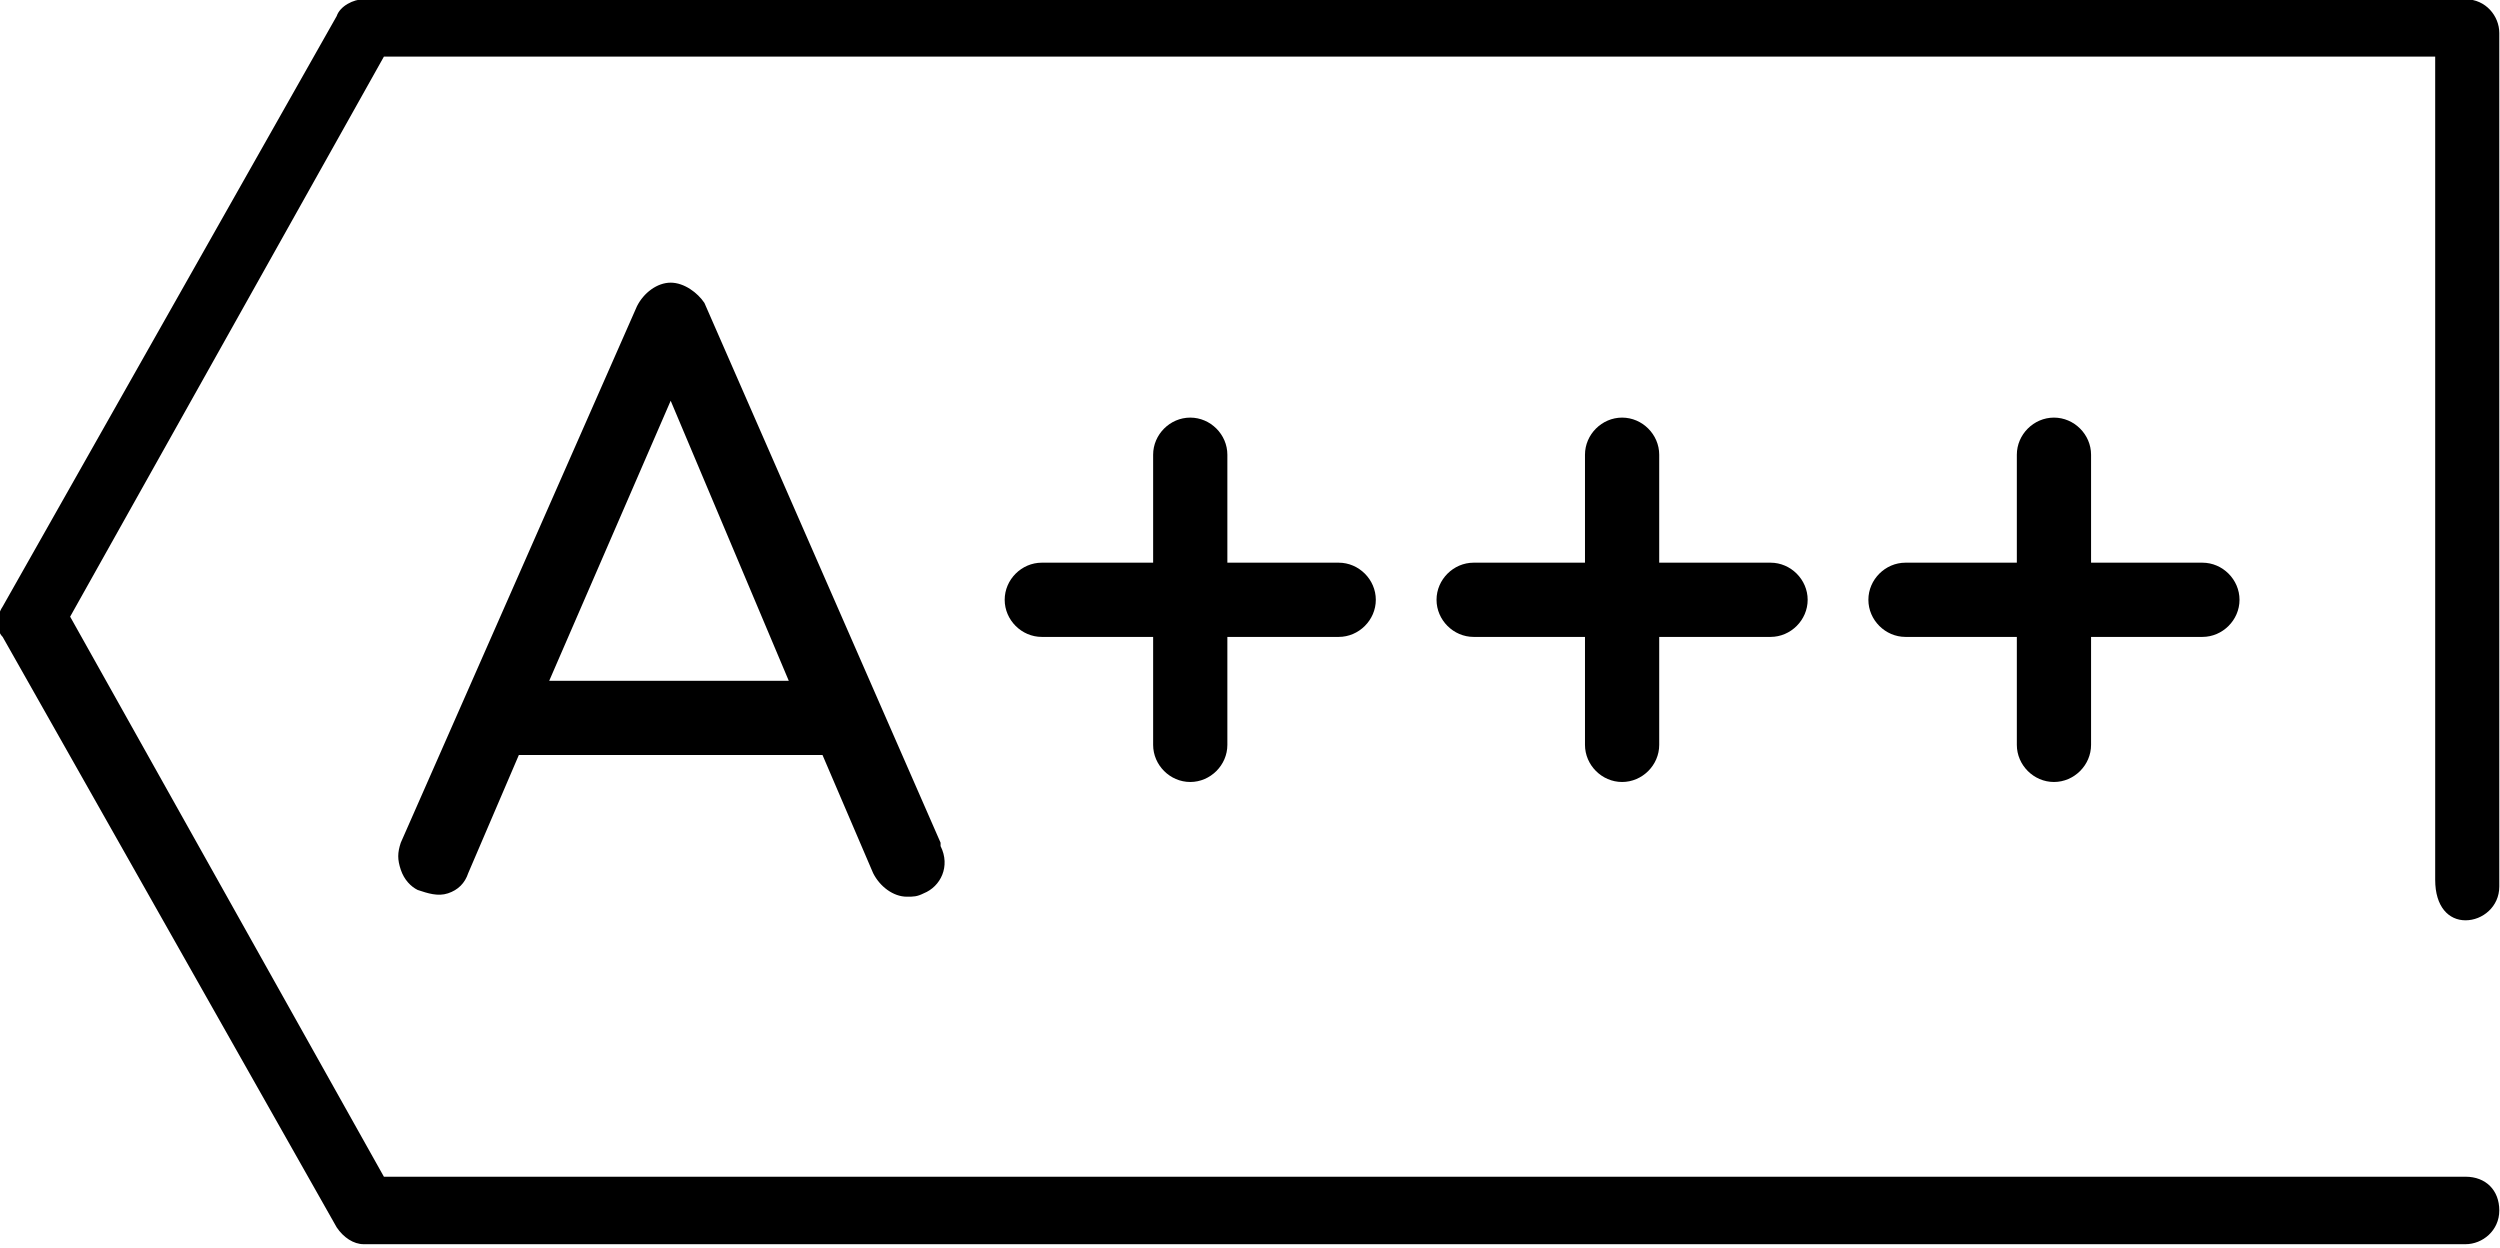 <svg xmlns="http://www.w3.org/2000/svg" xmlns:xlink="http://www.w3.org/1999/xlink" id="&#x421;&#x43B;&#x43E;&#x439;_1" x="0px" y="0px" viewBox="0 0 74.1 37" style="enable-background:new 0 0 74.1 37;" xml:space="preserve"><g id="Group_52" transform="translate(-27.221 -99.022)">	<path id="Path_90" d="M47.1,107.4c-0.4,0-0.8,0.3-1,0.7l-7,15.9c-0.1,0.3-0.1,0.5,0,0.8l0,0c0.1,0.3,0.3,0.5,0.5,0.6  c0.3,0.1,0.6,0.2,0.9,0.1c0.3-0.1,0.5-0.3,0.6-0.6l1.5-3.5h9l1.5,3.5c0.2,0.4,0.6,0.7,1,0.7c0.2,0,0.3,0,0.5-0.1  c0.5-0.2,0.8-0.8,0.5-1.4c0,0,0,0,0-0.1l-7-16C47.9,107.7,47.5,107.4,47.1,107.4z M50.6,119.2h-7.1l3.6-8.3L50.6,119.2z"></path>	<path id="Path_91" d="M62.5,122.2c0.6,0,1.1-0.5,1.1-1.1v-3.2h3.3c0.6,0,1.1-0.5,1.1-1.1c0,0,0,0,0,0c0-0.6-0.5-1.1-1.1-1.1  c0,0,0,0,0,0h-3.3v-3.2c0-0.6-0.5-1.1-1.1-1.1c0,0,0,0,0,0c-0.6,0-1.1,0.5-1.1,1.1v3.2h-3.3c-0.6,0-1.1,0.5-1.1,1.1  c0,0.6,0.5,1.1,1.1,1.1c0,0,0,0,0,0h3.3v3.2C61.4,121.7,61.9,122.2,62.5,122.2C62.5,122.2,62.5,122.2,62.5,122.2z"></path>	<path id="Path_92" d="M75.3,122.2c0.6,0,1.1-0.5,1.1-1.1v-3.2h3.3c0.6,0,1.1-0.5,1.1-1.1c0,0,0,0,0,0c0-0.6-0.5-1.1-1.1-1.1  c0,0,0,0,0,0h-3.3v-3.2c0-0.6-0.5-1.1-1.1-1.1c0,0,0,0,0,0c-0.6,0-1.1,0.5-1.1,1.1v3.2h-3.3c-0.6,0-1.1,0.5-1.1,1.1  c0,0.6,0.5,1.1,1.1,1.1c0,0,0,0,0,0h3.3v3.2C74.2,121.7,74.7,122.2,75.3,122.2C75.3,122.2,75.3,122.2,75.3,122.2z"></path>	<path id="Path_93" d="M88.1,122.2c0.6,0,1.1-0.5,1.1-1.1v-3.2h3.3c0.6,0,1.1-0.5,1.1-1.1c0,0,0,0,0,0c0-0.6-0.5-1.1-1.1-1.1  c0,0,0,0,0,0h-3.3v-3.2c0-0.6-0.5-1.1-1.1-1.1c0,0,0,0,0,0c-0.6,0-1.1,0.5-1.1,1.1v3.2h-3.3c-0.6,0-1.1,0.5-1.1,1.1  c0,0.6,0.5,1.1,1.1,1.1c0,0,0,0,0,0H87v3.2C87,121.7,87.5,122.2,88.1,122.2C88.1,122.2,88.1,122.2,88.1,122.2z"></path>	<path id="Path_94" d="M100.3,126.3c0.5,0,1-0.4,1-1v0V100c0-0.5-0.4-1-1-1h0H38c-0.3,0-0.7,0.2-0.8,0.5L27.3,117  c-0.2,0.3-0.2,0.7,0,0.9l9.9,17.5c0.2,0.3,0.5,0.5,0.8,0.5h62.3c0.5,0,1-0.4,1-1s-0.4-1-1-1H38.6l-9.3-16.6l9.3-16.6h60.8v24.4  C99.4,125.9,99.8,126.3,100.3,126.3z"></path></g></svg>